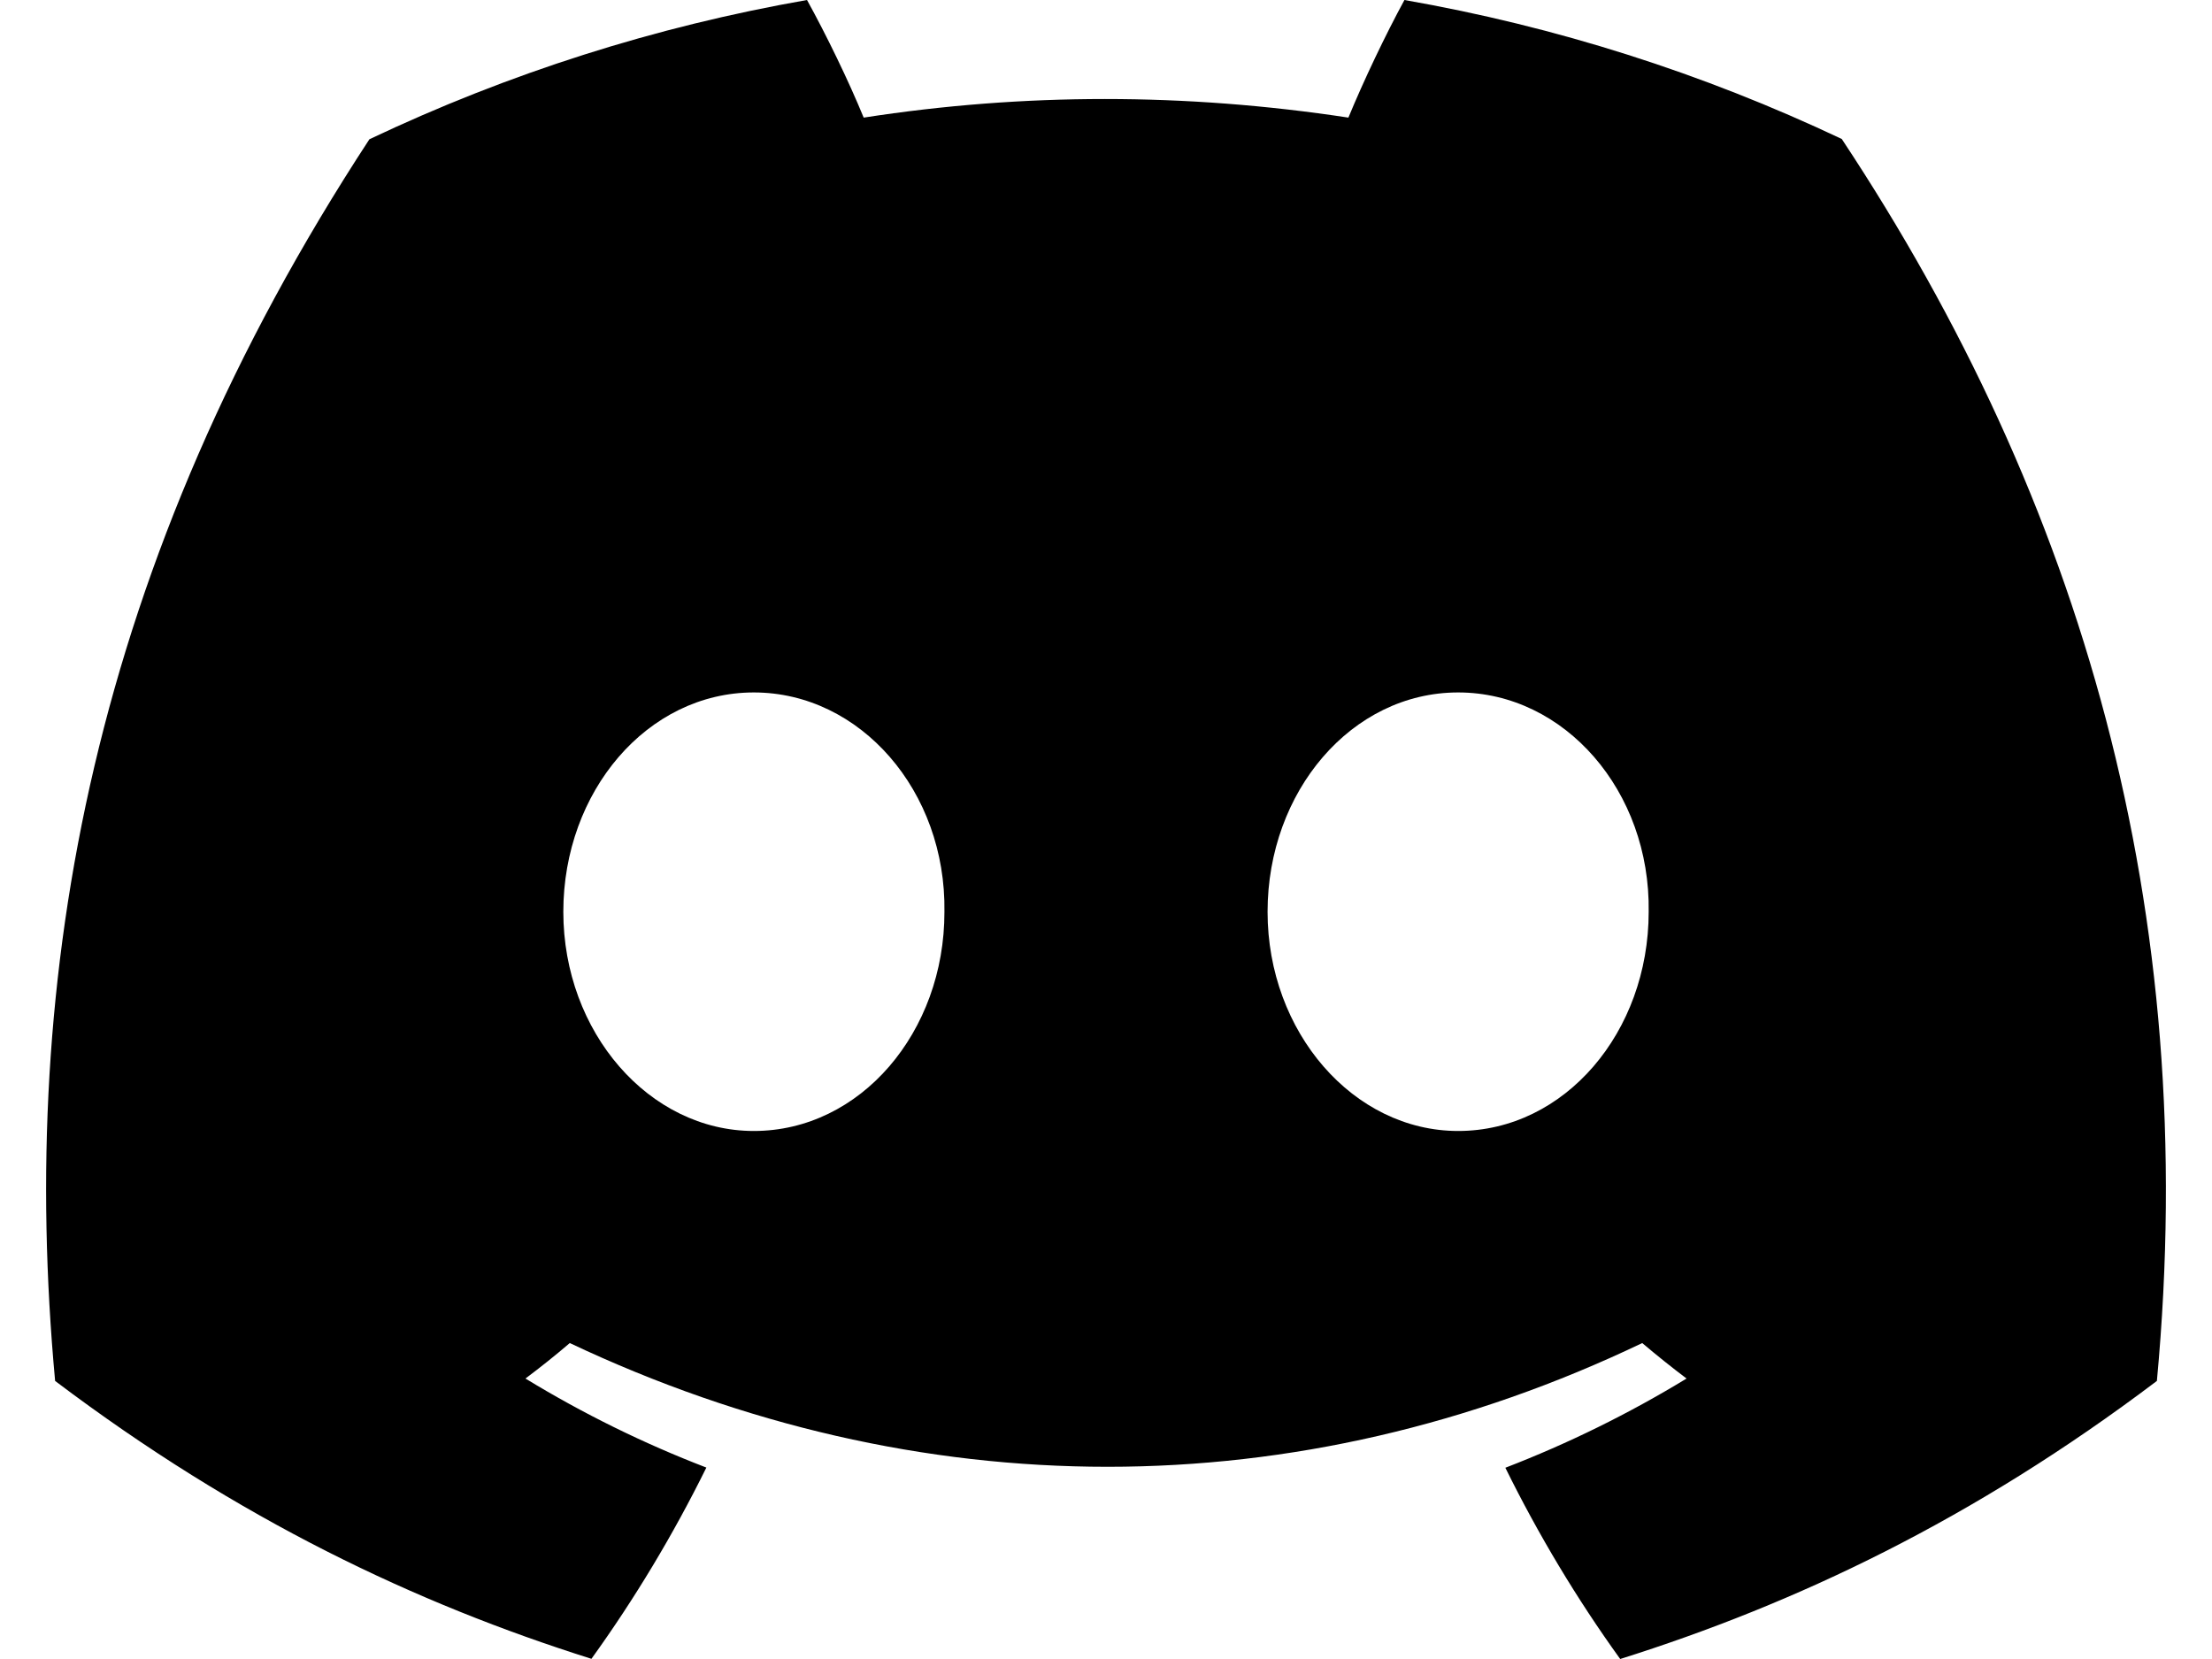 <svg width="24" height="18" viewBox="0 0 24 18" fill="none" xmlns="http://www.w3.org/2000/svg">
<path d="M19.983 1.508C18.475 0.794 16.879 0.287 15.238 0C15.034 0.374 14.795 0.876 14.63 1.276C12.861 1.007 11.108 1.007 9.371 1.276C9.207 0.876 8.963 0.374 8.756 0C7.114 0.287 5.517 0.795 4.008 1.511C1.005 6.099 0.191 10.573 0.598 14.983C2.589 16.487 4.52 17.4 6.417 17.998C6.889 17.343 7.306 16.648 7.664 15.923C6.982 15.661 6.325 15.337 5.701 14.957C5.865 14.834 6.026 14.706 6.182 14.572C9.967 16.362 14.079 16.362 17.818 14.572C17.975 14.705 18.135 14.833 18.299 14.957C17.673 15.338 17.015 15.662 16.333 15.925C16.692 16.653 17.109 17.348 17.579 18C19.479 17.402 21.41 16.489 23.402 14.983C23.88 9.87 22.587 5.438 19.983 1.508ZM8.179 12.271C7.043 12.271 6.112 11.199 6.112 9.893C6.112 8.587 7.023 7.513 8.179 7.513C9.335 7.513 10.267 8.585 10.247 9.893C10.249 11.199 9.335 12.271 8.179 12.271ZM15.821 12.271C14.684 12.271 13.753 11.199 13.753 9.893C13.753 8.587 14.665 7.513 15.821 7.513C16.977 7.513 17.908 8.585 17.888 9.893C17.888 11.199 16.977 12.271 15.821 12.271Z" fill="currentColor"/>
</svg>
